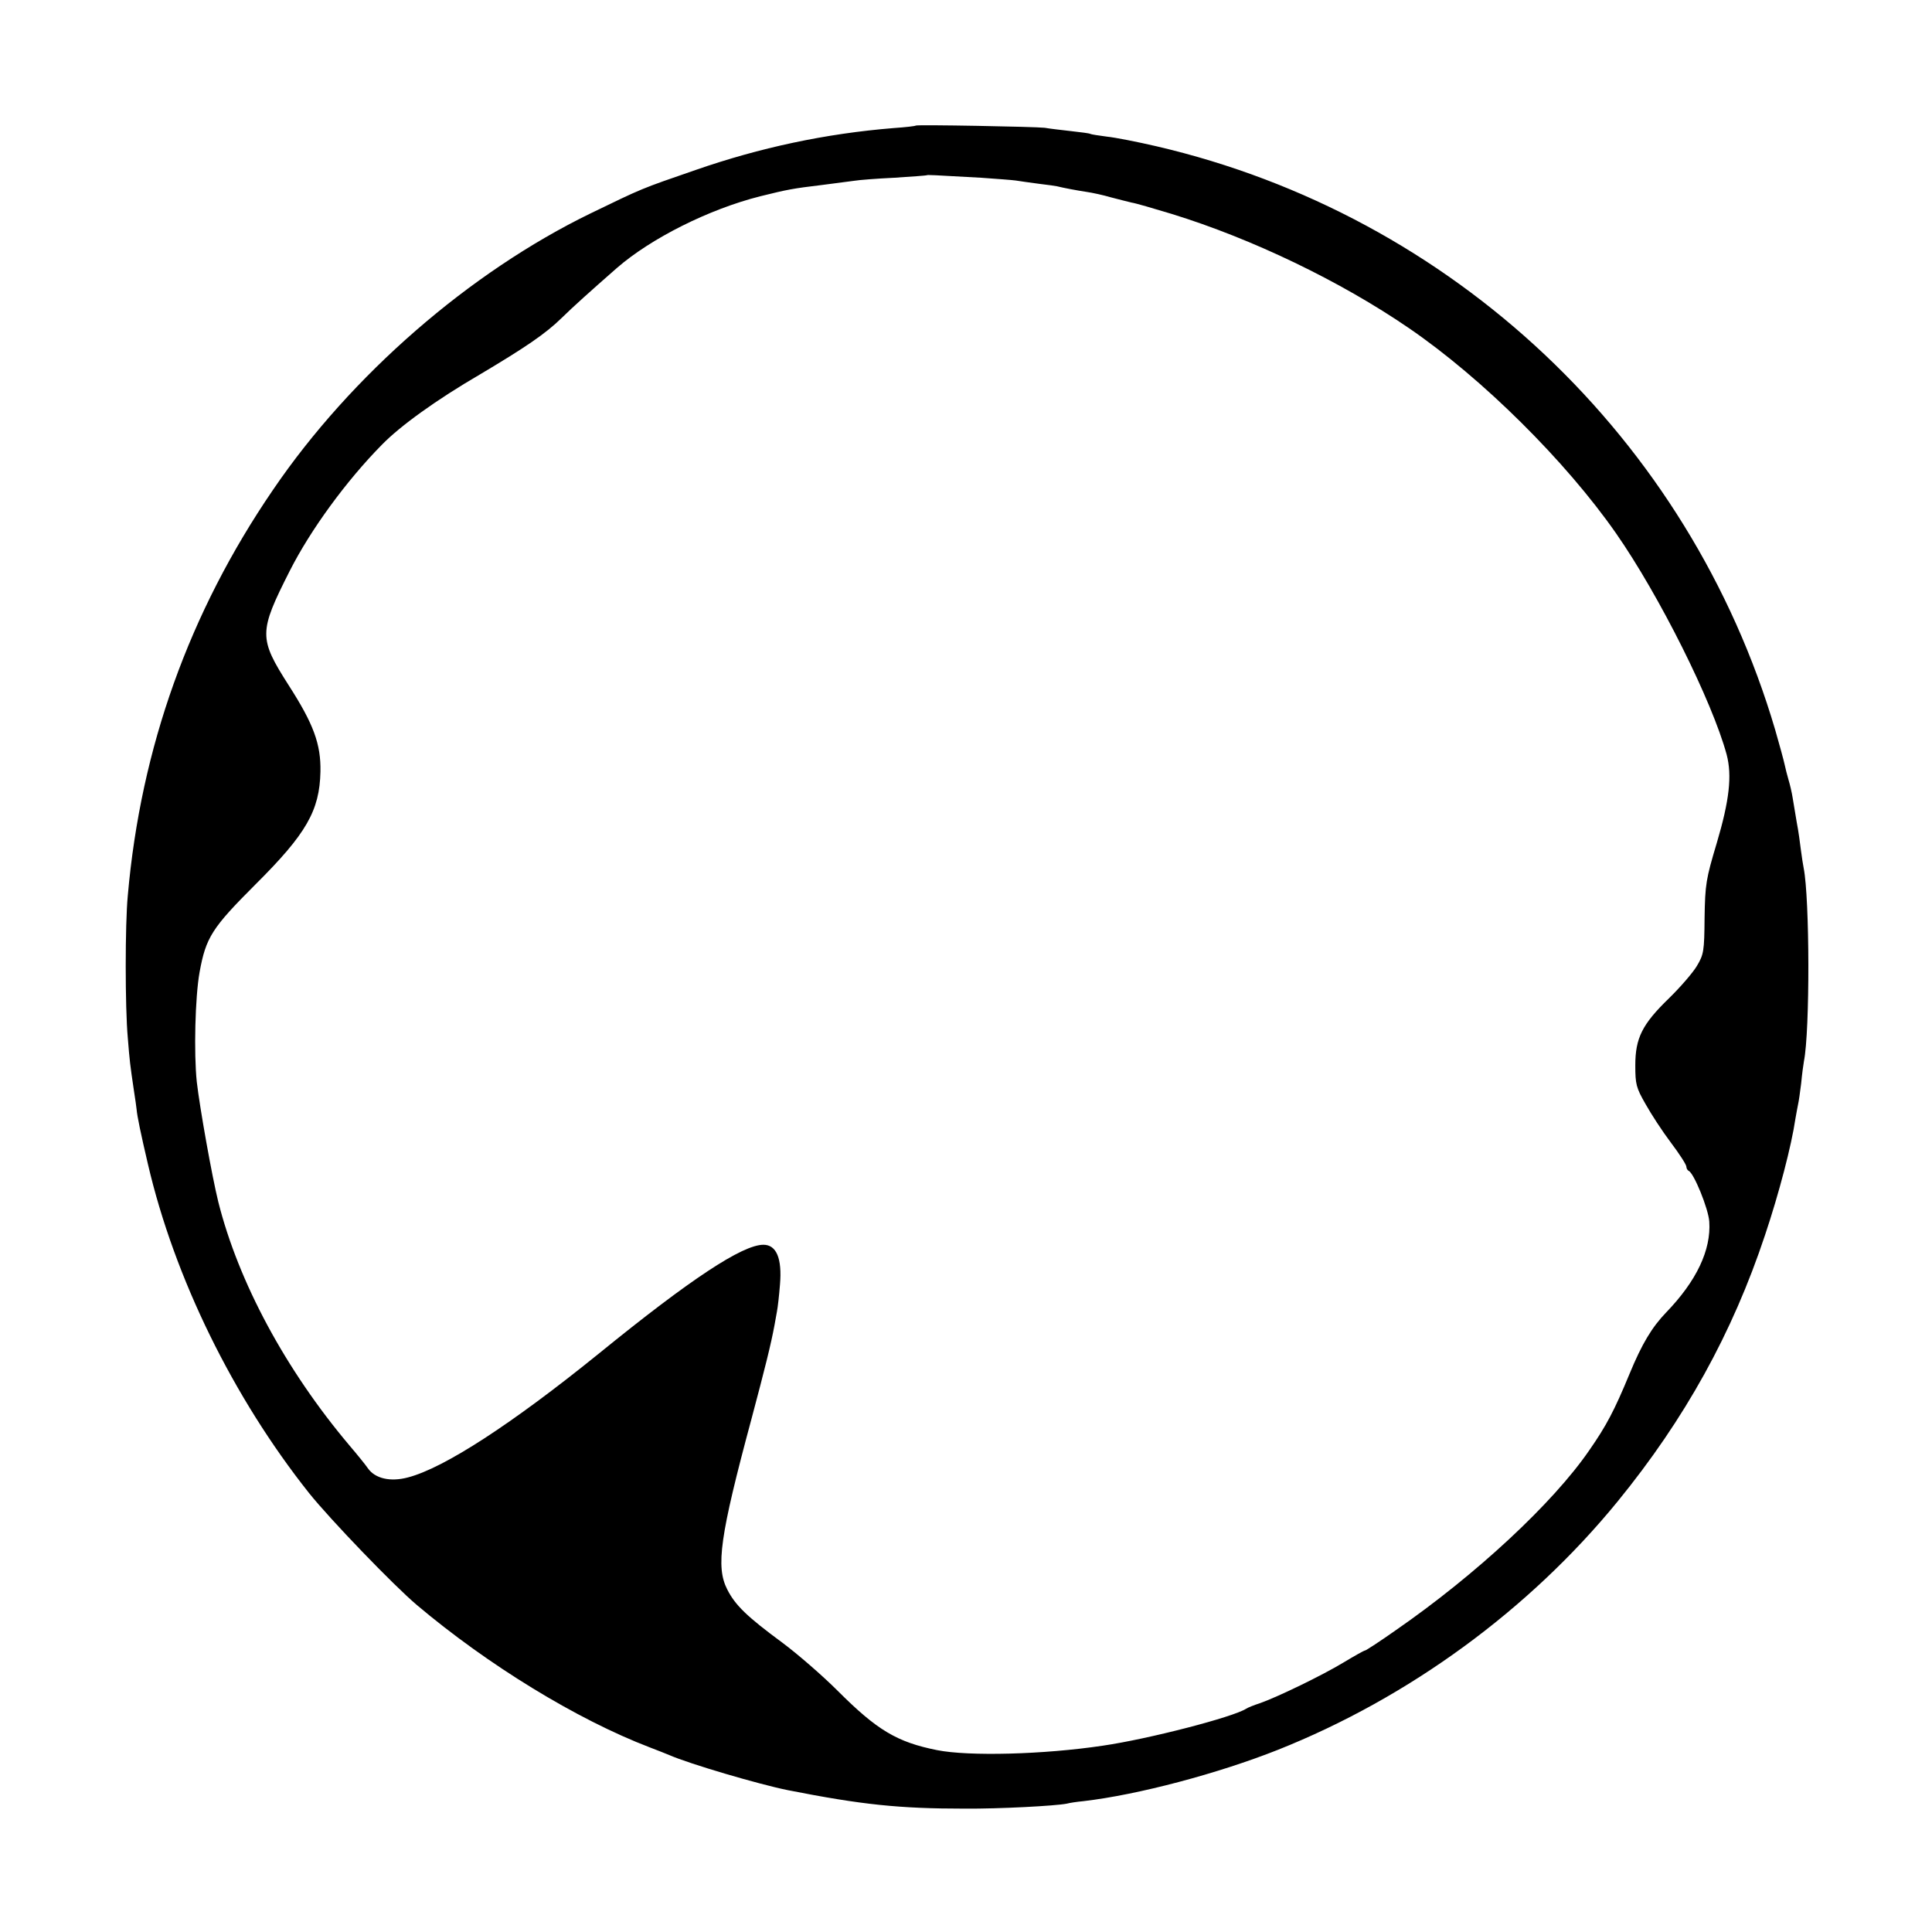 <?xml version="1.0" standalone="no"?>
<!DOCTYPE svg PUBLIC "-//W3C//DTD SVG 20010904//EN"
 "http://www.w3.org/TR/2001/REC-SVG-20010904/DTD/svg10.dtd">
<svg version="1.0" xmlns="http://www.w3.org/2000/svg"
 width="700pt" height="700pt" viewBox="0 0 700 700"
 preserveAspectRatio="xMidYMid meet">
<g transform="translate(0,700) scale(0.1,-0.1)"
fill="#000000" stroke="none">
<path d="M3318 6545 c-2 -2 -37 -6 -80 -9 -247 -20 -485 -71 -718 -152 -200
-69 -190 -65 -380 -157 -438 -213 -868 -586 -1151 -1002 -303 -443 -479 -934
-526 -1470 -10 -103 -10 -406 0 -515 7 -87 8 -95 22 -190 5 -30 9 -62 10 -70
2 -24 15 -87 41 -198 96 -412 309 -846 584 -1192 77 -96 305 -333 390 -405
257 -217 580 -415 844 -516 28 -11 60 -23 71 -28 73 -32 325 -106 429 -127
269 -53 404 -67 641 -67 127 -1 330 10 370 18 11 3 38 7 60 9 198 23 488 100
705 186 475 189 911 508 1231 900 244 299 416 610 534 965 51 152 96 325 110
421 4 21 8 46 10 54 2 8 7 42 11 75 3 33 8 69 10 80 22 110 21 590 -1 700 -2
11 -7 40 -10 65 -3 25 -9 70 -15 100 -5 30 -12 71 -15 90 -3 19 -10 49 -15 65
-5 17 -11 41 -14 55 -3 14 -18 70 -34 125 -311 1056 -1168 1865 -2242 2115
-69 16 -150 32 -180 35 -30 4 -57 8 -60 10 -3 2 -34 6 -70 10 -36 4 -78 9 -95
12 -33 4 -463 12 -467 8z m237 -189 c55 -4 111 -8 125 -10 14 -2 52 -8 85 -12
33 -4 62 -8 65 -9 24 -6 72 -15 105 -20 22 -3 63 -12 90 -20 28 -7 61 -16 75
-19 14 -2 79 -21 145 -41 292 -90 612 -244 860 -414 266 -182 568 -482 750
-743 157 -225 349 -610 401 -802 20 -76 10 -166 -36 -321 -39 -130 -42 -149
-44 -270 -1 -122 -3 -133 -28 -175 -15 -25 -60 -77 -101 -117 -97 -94 -122
-144 -122 -243 0 -68 3 -81 37 -140 20 -36 61 -99 92 -140 31 -41 56 -80 56
-87 0 -6 4 -13 8 -15 19 -7 72 -138 75 -184 7 -103 -46 -215 -156 -329 -52
-54 -88 -114 -133 -223 -55 -133 -84 -188 -146 -277 -131 -191 -411 -451 -700
-651 -58 -41 -109 -74 -112 -74 -4 0 -39 -20 -79 -44 -78 -47 -237 -124 -302
-147 -22 -7 -44 -16 -50 -20 -46 -30 -354 -110 -520 -134 -214 -32 -485 -39
-600 -16 -145 29 -217 72 -360 215 -55 55 -145 133 -200 174 -129 95 -171 136
-200 193 -42 82 -27 192 88 619 49 184 70 268 83 338 2 12 6 34 9 50 3 15 8
59 11 98 8 95 -13 144 -60 144 -76 0 -264 -124 -596 -394 -315 -255 -561 -415
-692 -449 -64 -17 -119 -4 -145 33 -8 12 -38 49 -67 83 -232 275 -402 592
-475 882 -23 93 -67 340 -78 435 -11 104 -6 308 10 397 23 127 45 161 203 319
184 183 232 267 235 408 2 100 -25 173 -115 313 -109 171 -109 192 4 415 75
148 204 325 333 456 67 69 199 164 357 256 163 97 237 147 295 204 44 43 102
95 200 181 123 107 333 213 520 260 97 24 116 28 225 41 47 6 99 13 115 15 17
3 82 8 145 11 63 4 116 8 118 9 2 2 17 1 197 -9z"/>
</g>
</svg>
